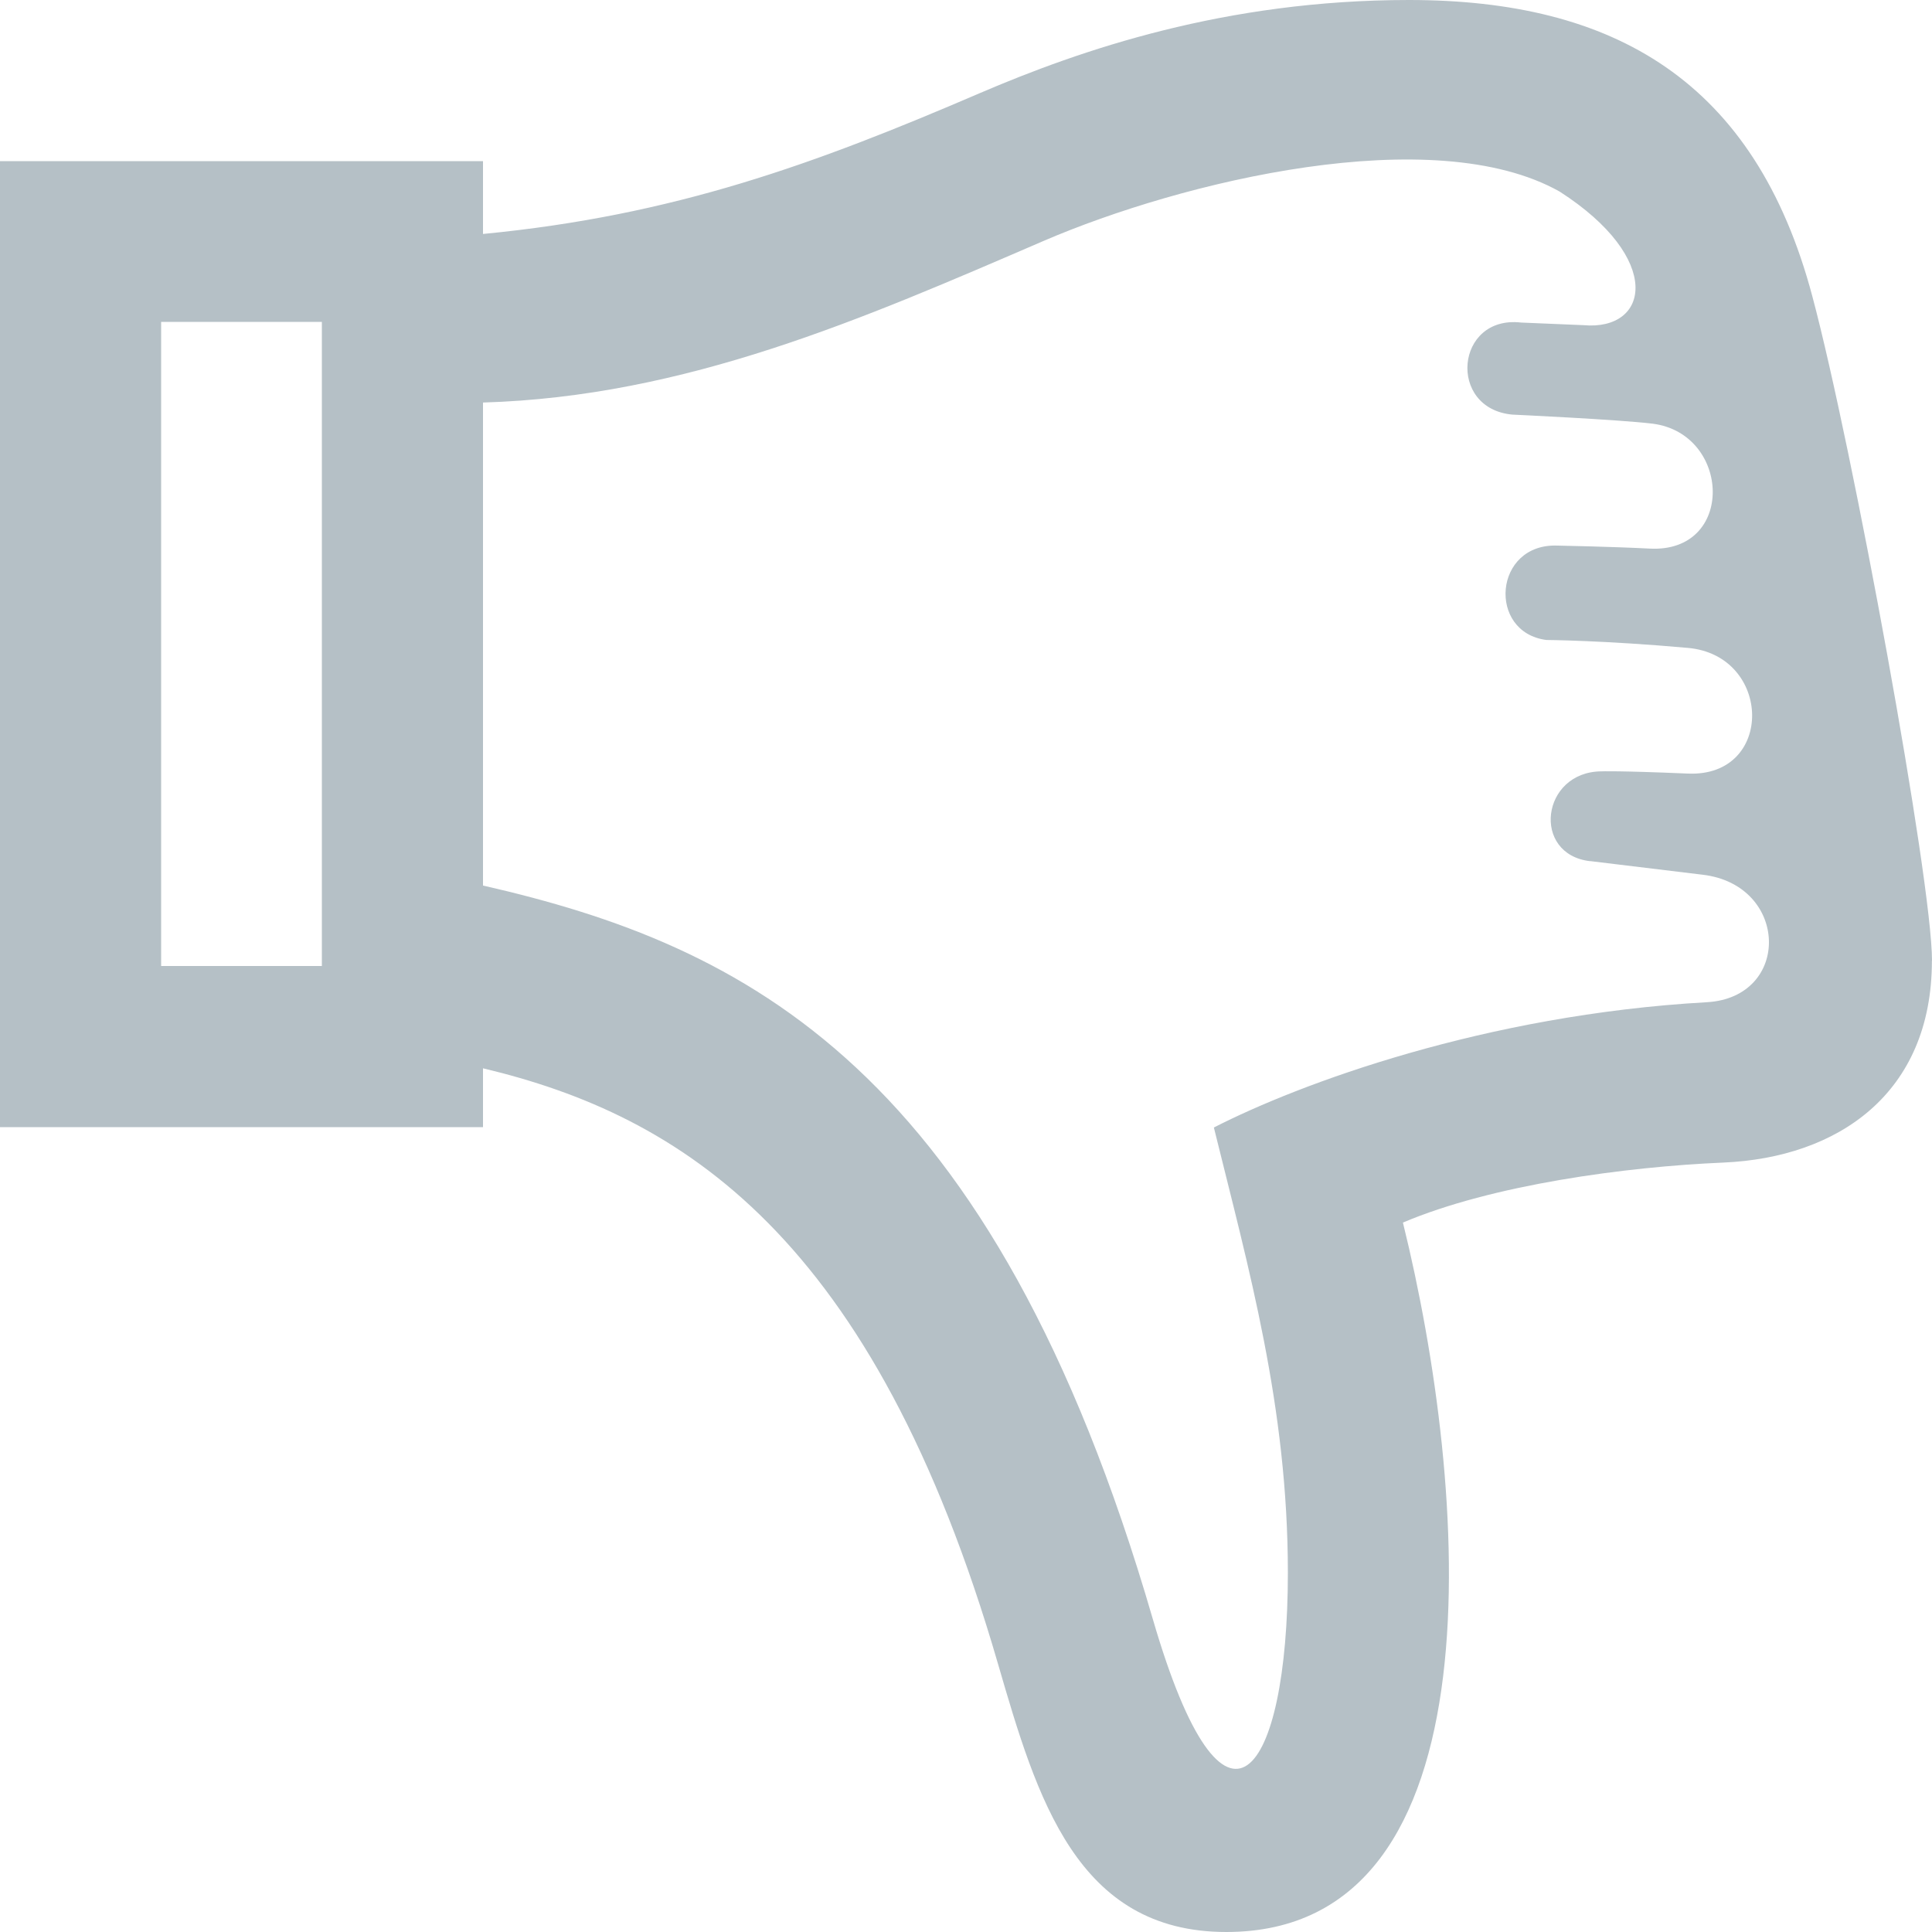 <svg version="1.1" xmlns="http://www.w3.org/2000/svg" xmlns:xlink="http://www.w3.org/1999/xlink" width="20px" height="20px" viewBox="0,0,256,256"><g fill="#b5c0c6" fill-rule="nonzero" stroke="none" stroke-width="1" stroke-linecap="butt" stroke-linejoin="miter" stroke-miterlimit="10" stroke-dasharray="" stroke-dashoffset="0" font-family="none" font-weight="none" font-size="none" text-anchor="none" style="mix-blend-mode: normal"><g transform="scale(12.8,12.8)"><g id="surface1"><path d="M20,9.945c0,-0.832 -0.82,-5.309 -1.238,-6.875c-0.594,-2.238 -2.059,-3.07 -4.176,-3.07c-1.902,0 -3.398,0.516 -4.445,0.965c-1.707,0.734 -3.16,1.266 -5.141,1.457v-0.754h-5v10h5v-0.609c2.047,0.488 4.043,1.723 5.332,6.168c0.402,1.383 0.812,2.773 2.363,2.773c2.871,0 2.504,-4.609 1.828,-7.344c0.922,-0.391 2.305,-0.578 3.316,-0.621c1.188,-0.051 2.16,-0.715 2.16,-2.09zM3.332,10h-1.664v-6.668h1.664zM16.461,8.914l1.164,0.141c0.895,0.105 0.922,1.27 0.043,1.32c-2.293,0.129 -4.219,0.844 -5.102,1.297c0.359,1.457 0.766,2.887 0.766,4.609c0,2.09 -0.648,3.055 -1.398,0.48c-1.66,-5.715 -4.215,-6.973 -6.934,-7.594v-5c2.102,-0.062 3.934,-0.867 5.801,-1.672c1.441,-0.621 4.039,-1.246 5.344,-0.512c1.082,0.695 0.93,1.445 0.246,1.383l-0.645,-0.027c-0.68,-0.078 -0.766,0.891 -0.09,0.953c0,0 1.102,0.051 1.453,0.094c0.812,0.105 0.855,1.34 -0.031,1.293c-0.383,-0.02 -0.953,-0.031 -0.953,-0.031c-0.664,-0.027 -0.73,0.898 -0.117,0.977c0,0 0.594,0.004 1.465,0.082c0.875,0.078 0.898,1.34 0,1.301c-0.727,-0.031 -0.895,-0.023 -0.895,-0.023c-0.625,0.004 -0.727,0.859 -0.117,0.93zM16.461,8.914"></path></g></g></g></svg>
